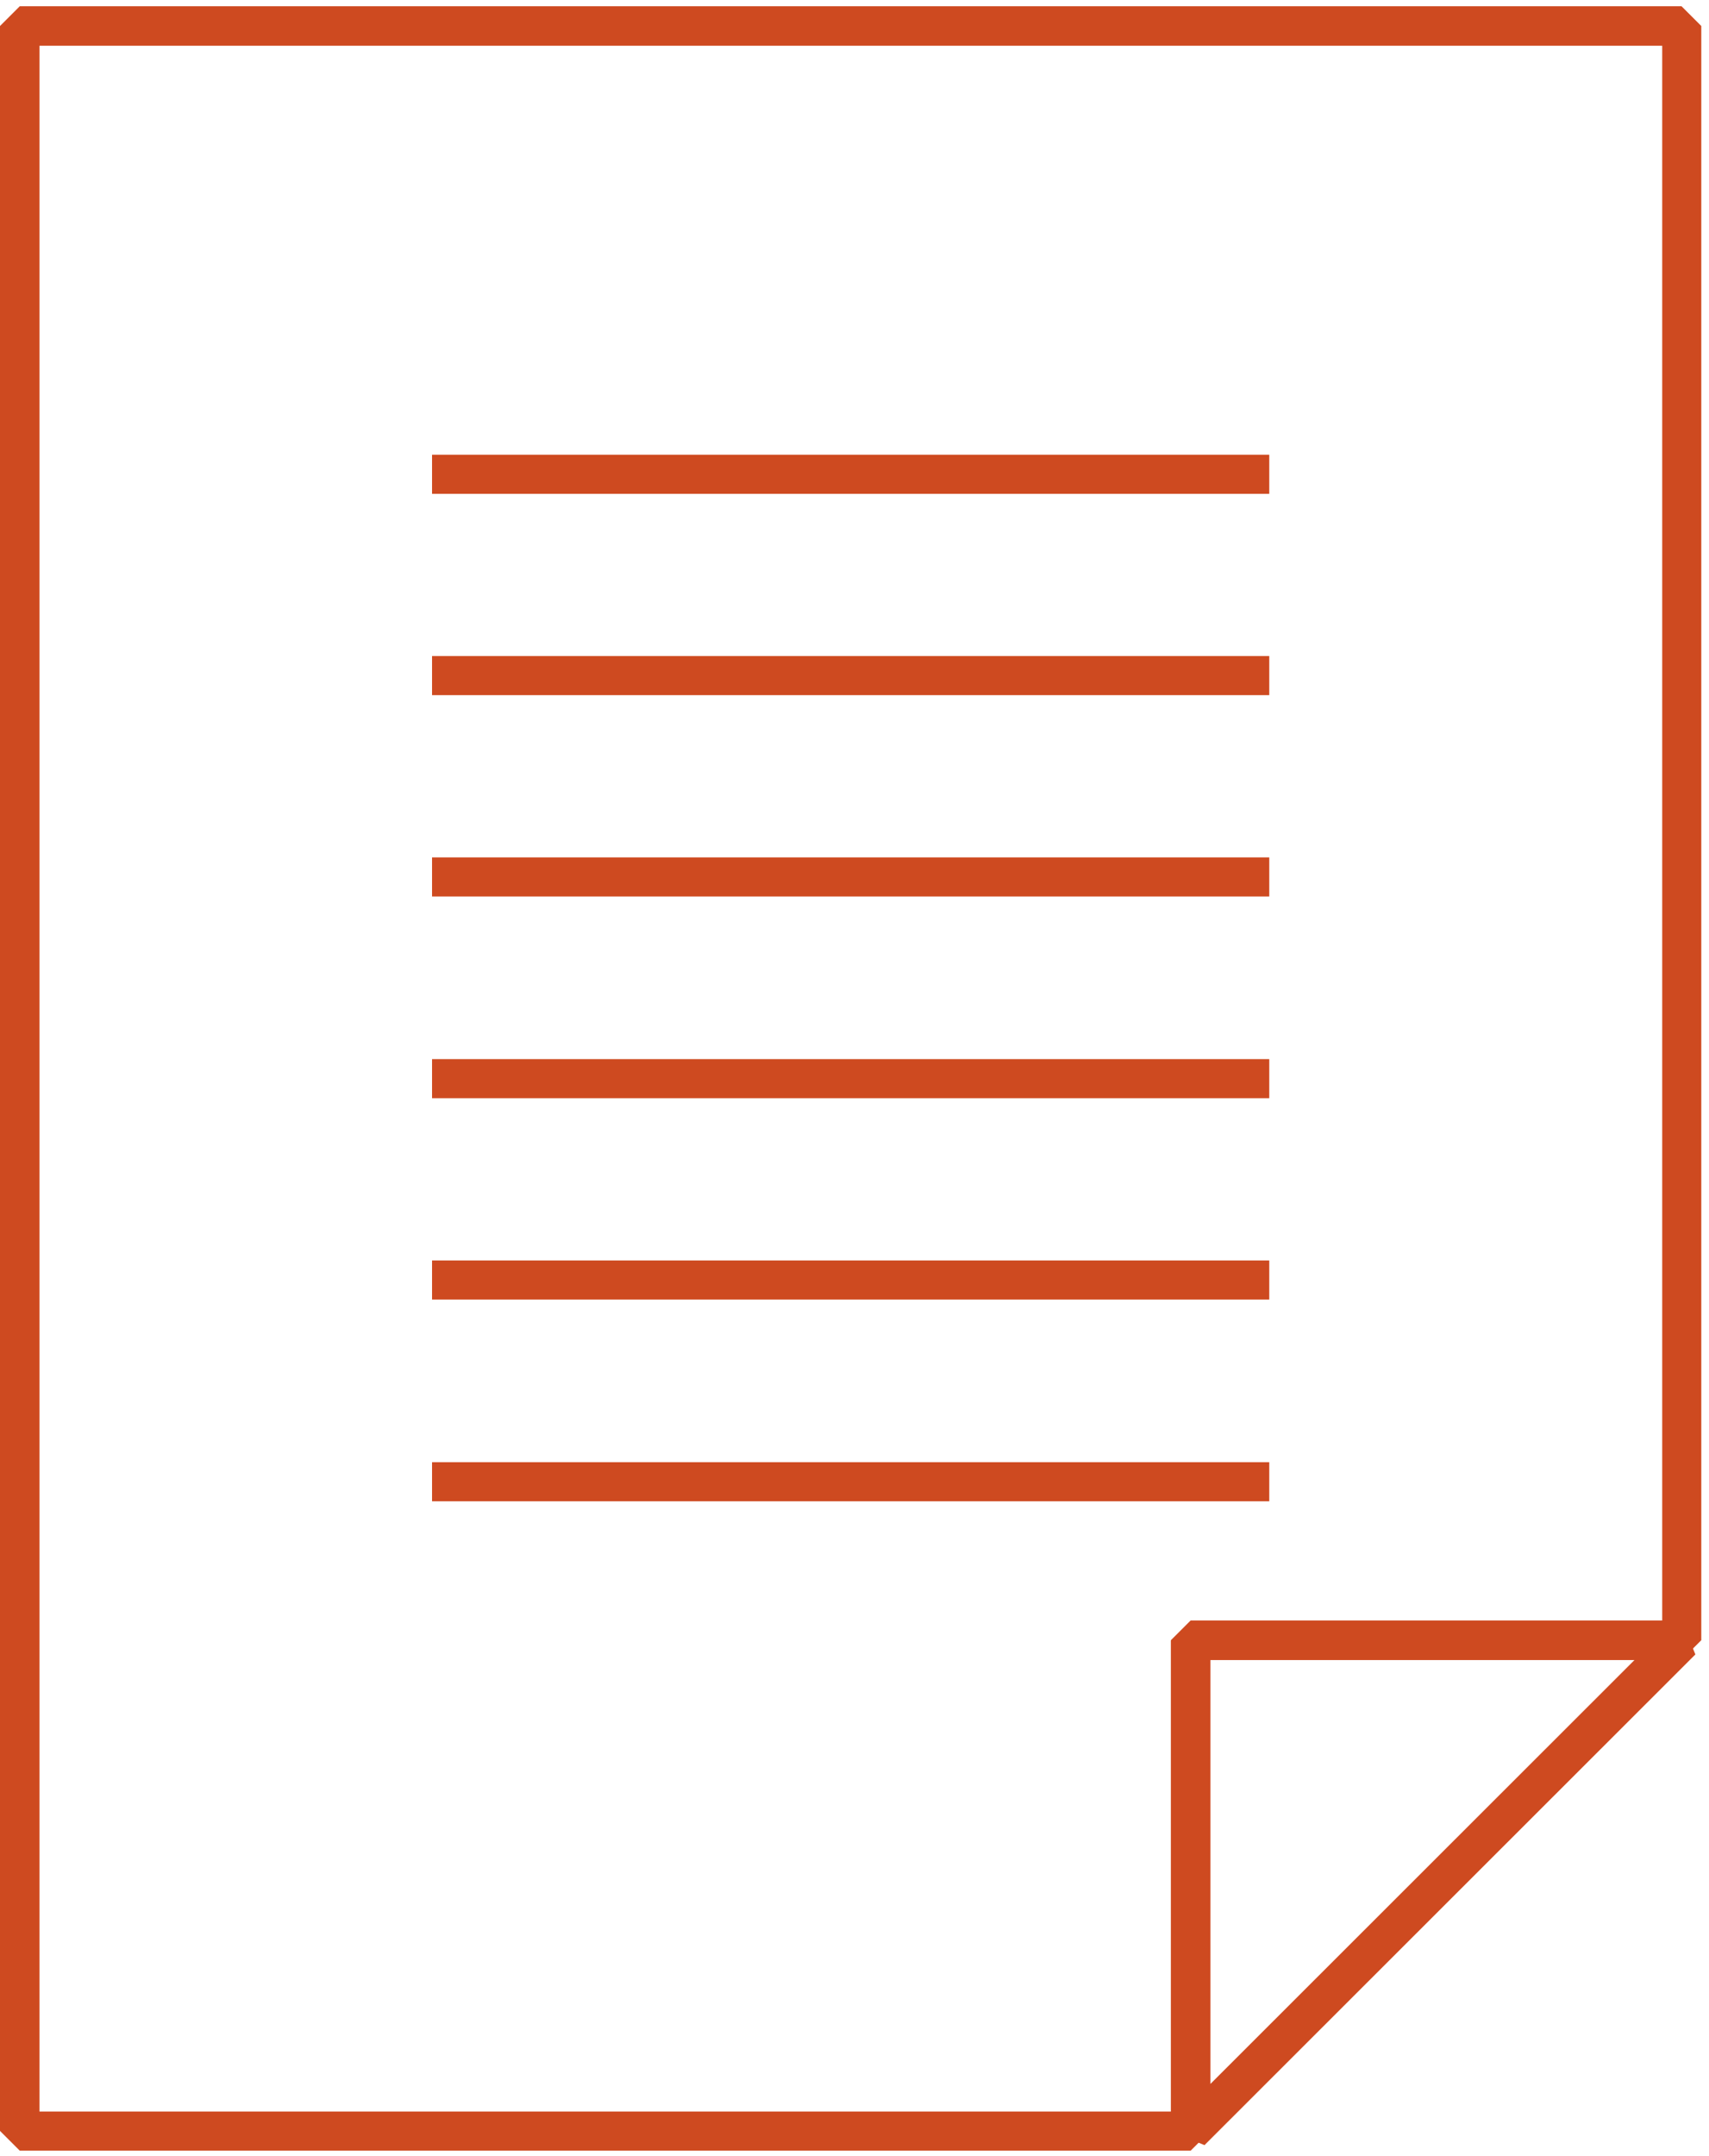 <svg width="92" height="116" viewBox="0 0 92 116" fill="none" xmlns="http://www.w3.org/2000/svg">
<path d="M64.097 115.706H1.063L0 114.644V1.399L1.063 0.337H90.522L91.585 1.399V88.244L90.522 89.306H65.139V114.665L64.076 115.727L64.097 115.706ZM2.126 113.603H63.034V88.244L64.097 87.183H89.481V2.461H2.126V113.603Z" fill="#CE4A20"/>
<path d="M64.841 115.409L63.034 114.666V88.266L64.097 87.204H90.523L91.267 89.009L64.841 115.409ZM65.16 89.307V112.117L87.993 89.307H65.16Z" fill="#CE4A20"/>
<path d="M68.328 78.666H23.258V80.769H68.328V78.666Z" fill="#CE4A20"/>
<path d="M68.328 67.813H23.258V69.916H68.328V67.813Z" fill="#CE4A20"/>
<path d="M68.328 56.981H23.258V59.084H68.328V56.981Z" fill="#CE4A20"/>
<path d="M68.328 46.128H23.258V48.231H68.328V46.128Z" fill="#CE4A20"/>
<path d="M68.328 35.296H23.258V37.399H68.328V35.296Z" fill="#CE4A20"/>
<path d="M68.328 24.465H23.258V26.567H68.328V24.465Z" fill="#CE4A20"/>
</svg>

